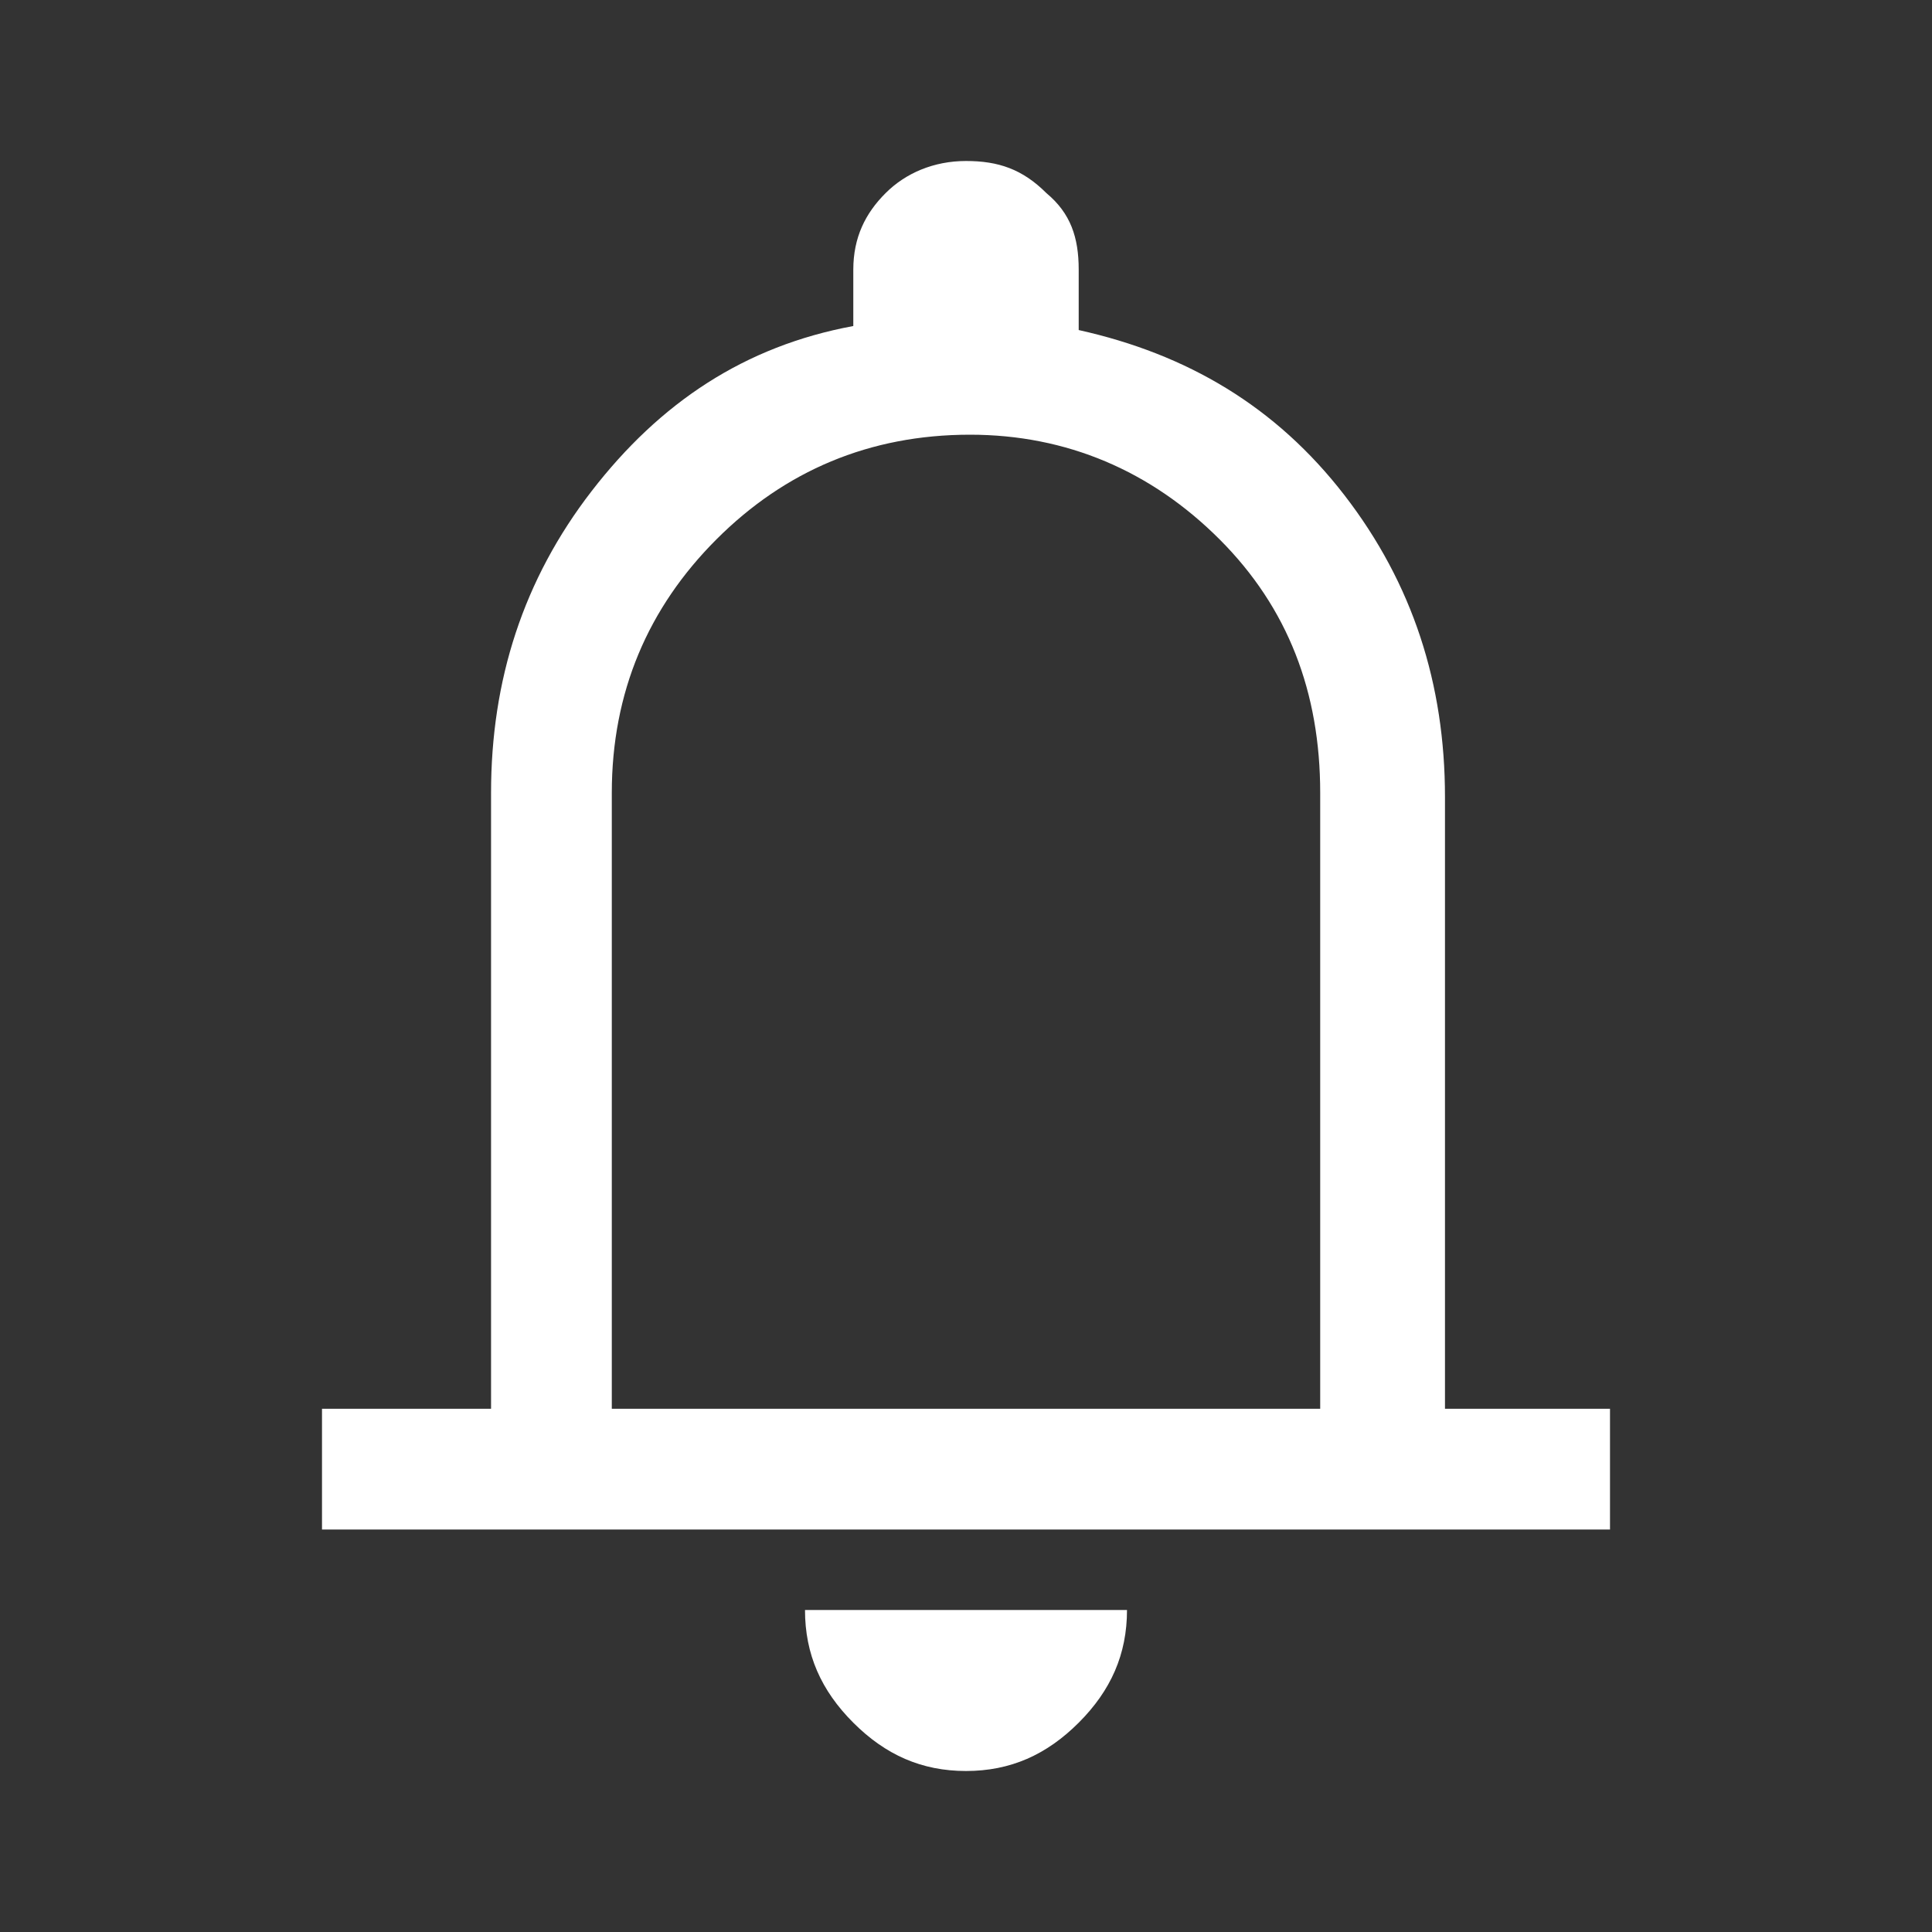<?xml version="1.0" encoding="utf-8"?>
<!-- Generator: Adobe Illustrator 27.3.1, SVG Export Plug-In . SVG Version: 6.00 Build 0)  -->
<svg version="1.1" id="Layer_1" xmlns="http://www.w3.org/2000/svg" xmlns:xlink="http://www.w3.org/1999/xlink" x="0px" y="0px"
	 viewBox="0 0 48 48" style="enable-background:new 0 0 48 48;" xml:space="preserve">
<rect x="0" y="0" width="48" height="48" fill="#333333" stroke="none"/>
<style type="text/css">
	.st0{fill:#FFFFFF;}
</style>
<path class="st0" d="M8,38v-3h4.2V19.7c0-2.8,0.8-5.3,2.5-7.5s3.8-3.6,6.5-4.1V6.7c0-0.8,0.3-1.4,0.8-1.9S23.2,4,24,4
	c0.8,0,1.4,0.2,2,0.8c0.6,0.5,0.8,1.1,0.8,1.9v1.5c2.7,0.6,4.9,1.9,6.6,4.1c1.7,2.2,2.5,4.7,2.5,7.5V35H40v3H8z M24,44
	c-1.1,0-2-0.4-2.8-1.2C20.4,42,20,41.1,20,40h8c0,1.1-0.4,2-1.2,2.8C26,43.6,25.1,44,24,44z M15.2,35h17.6V19.7
	c0-2.5-0.8-4.6-2.5-6.3c-1.7-1.7-3.8-2.6-6.2-2.6c-2.5,0-4.6,0.9-6.3,2.6s-2.6,3.8-2.6,6.3V35z"/>
</svg>
